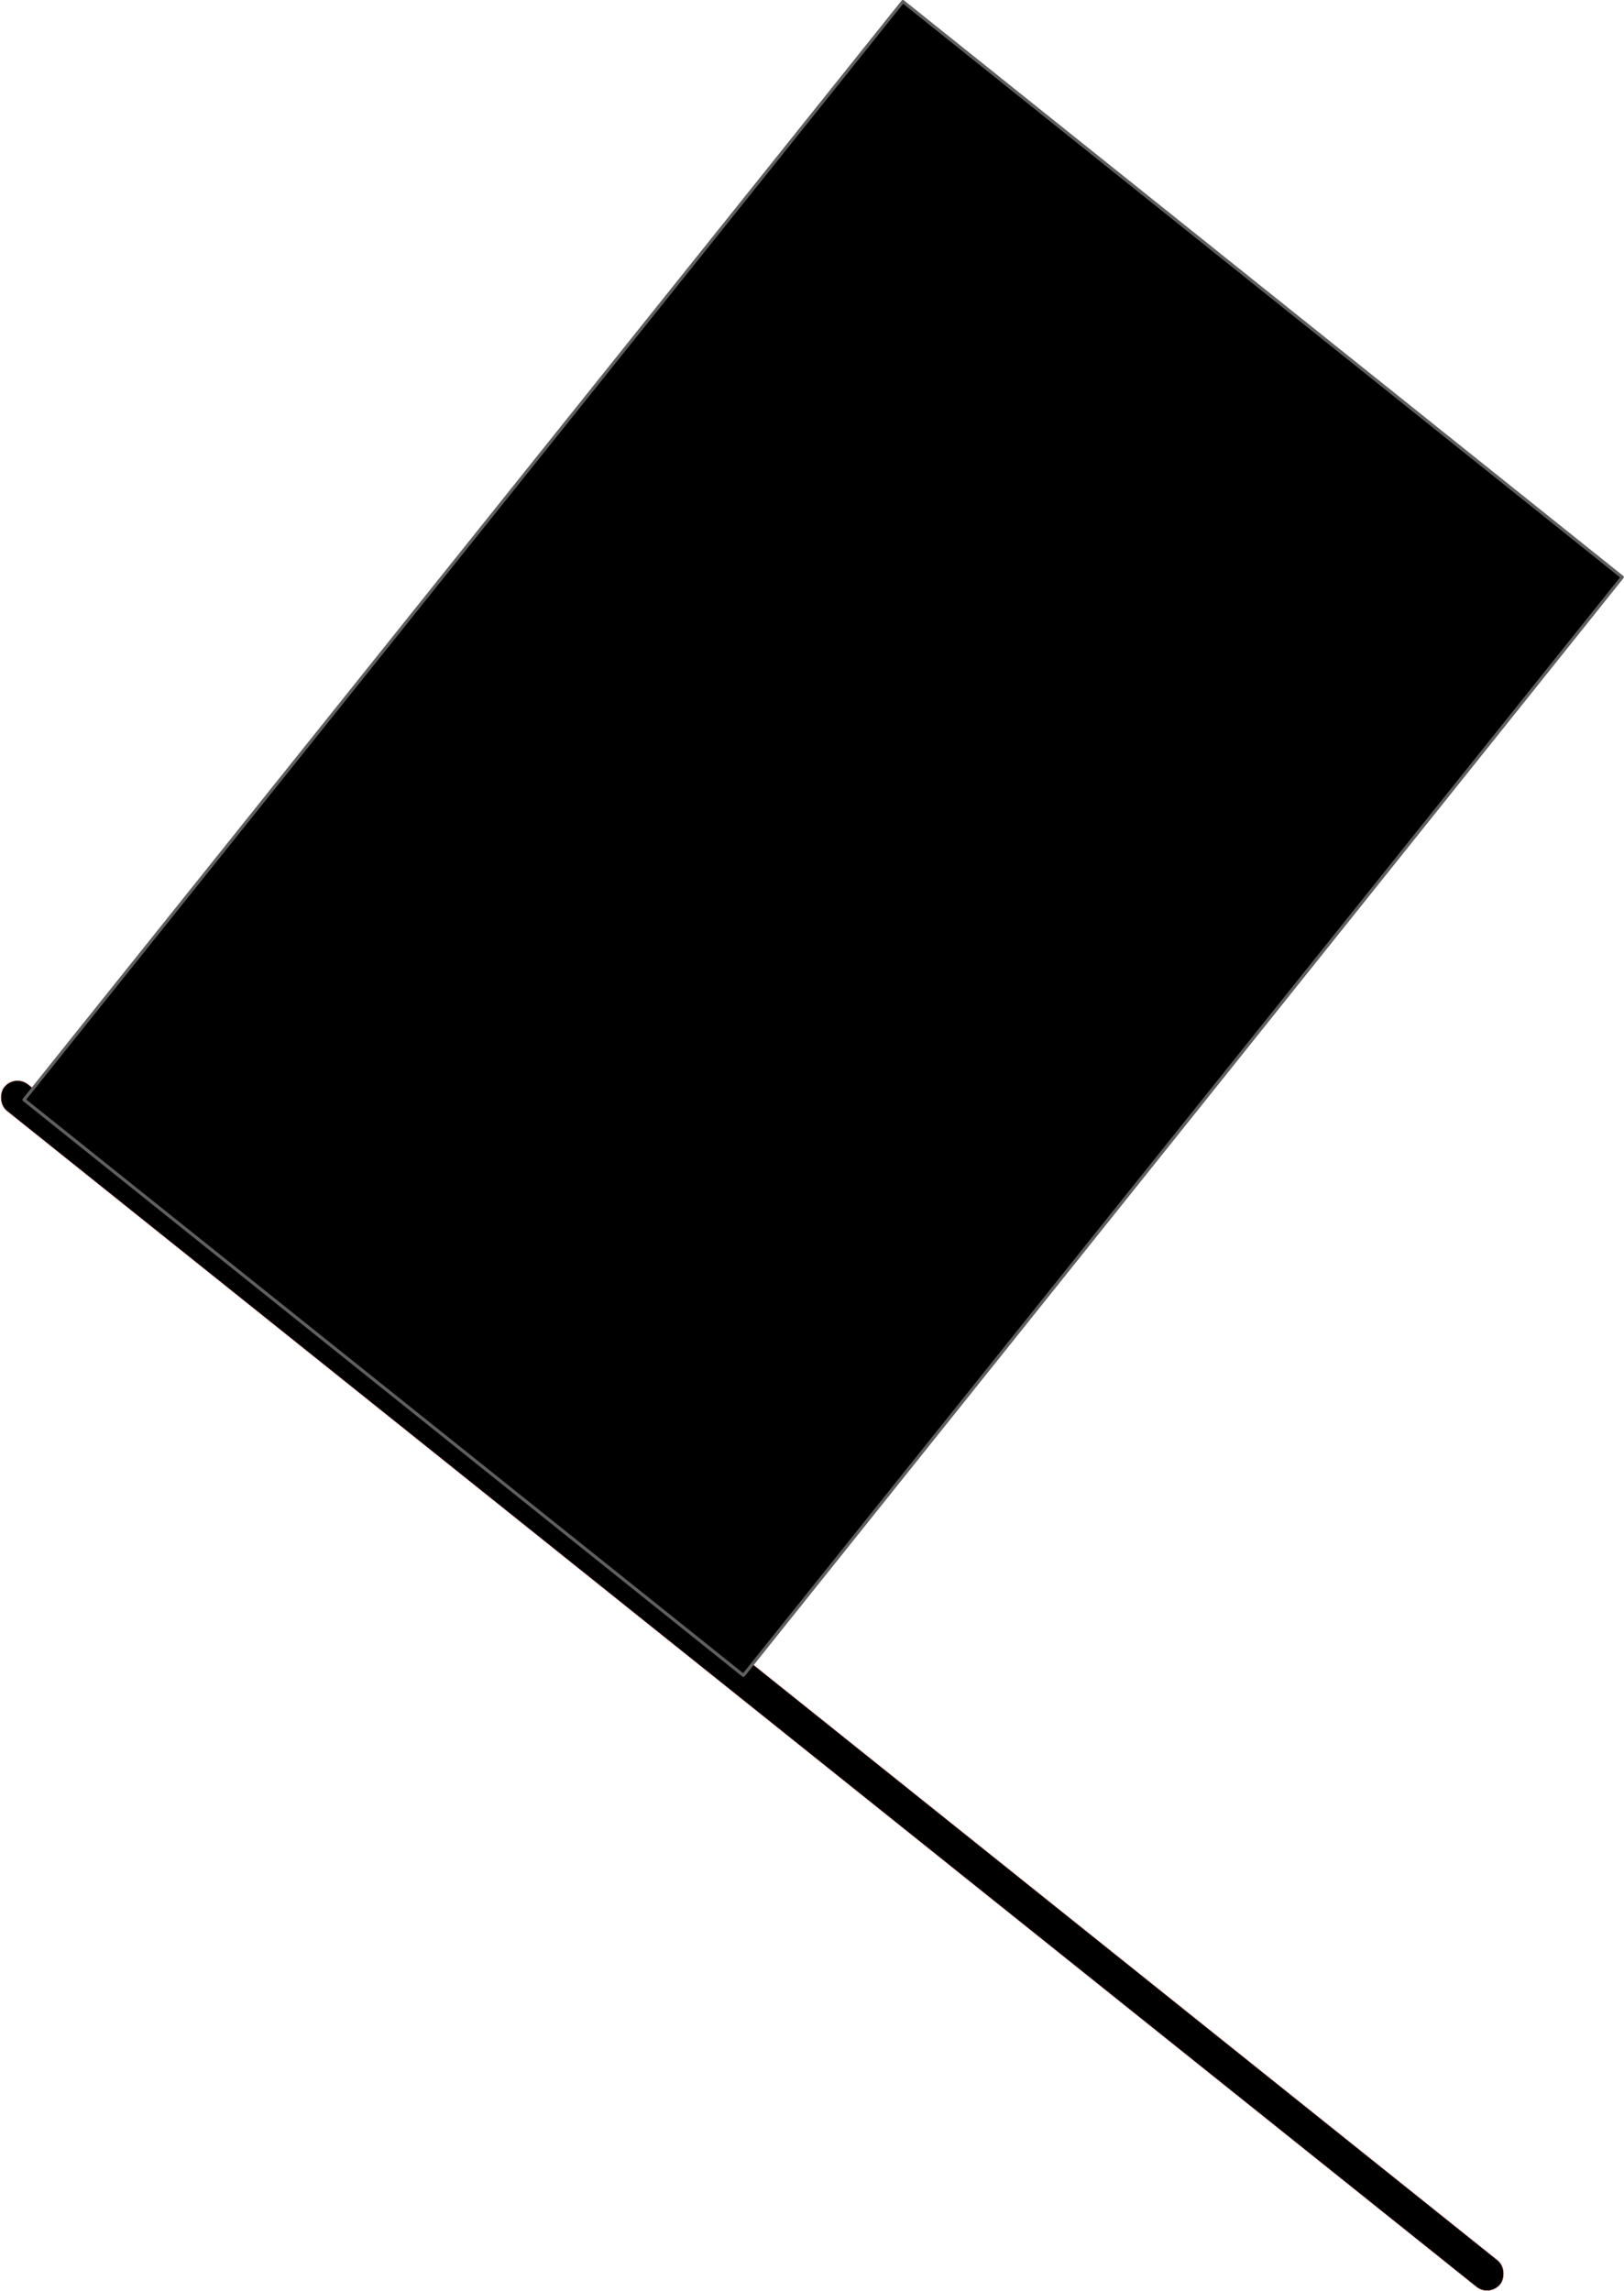 <?xml version="1.0" encoding="UTF-8" standalone="no"?>
<!-- Created with Inkscape (http://www.inkscape.org/) -->
<svg xmlns:inkscape="http://www.inkscape.org/namespaces/inkscape" xmlns:rdf="http://www.w3.org/1999/02/22-rdf-syntax-ns#" xmlns="http://www.w3.org/2000/svg" xmlns:cc="http://creativecommons.org/ns#" xmlns:dc="http://purl.org/dc/elements/1.1/" xmlns:sodipodi="http://sodipodi.sourceforge.net/DTD/sodipodi-0.dtd" xmlns:svg="http://www.w3.org/2000/svg" xmlns:ns1="http://sozi.baierouge.fr" xmlns:xlink="http://www.w3.org/1999/xlink" id="svg2" sodipodi:docname="black_flag.svg" viewBox="0 0 509.88 719.37" version="1.1" inkscape:version="0.47 r22583">
<sodipodi:namedview id="base" bordercolor="#666666" inkscape:pageshadow="2" inkscape:window-y="-3" pagecolor="#ffffff" inkscape:window-height="852" inkscape:window-maximized="1" inkscape:zoom="0.74836596" inkscape:window-x="-4" showgrid="false" borderopacity="1.0" inkscape:current-layer="layer1" inkscape:cx="211.66491" inkscape:cy="386.94861" inkscape:window-width="1440" inkscape:pageopacity="0.0" inkscape:document-units="px"/>
<g id="layer1" inkscape:label="Layer 1" inkscape:groupmode="layer" transform="translate(-52.53 -15.031)">
<g id="g4501">
<rect id="rect2818" style="stroke-linejoin:round;color:#000000;stroke:#ffc7c7;stroke-linecap:round;stroke-width:.2;fill:#000000" transform="rotate(38.669)" ry="5.384" height="10.767" width="601.71" y="239.19" x="264.65"/>
<rect id="rect3613" ry="0" style="stroke-linejoin:round;color:#000000;stroke:#5f5f5f;stroke-linecap:round;fill:#000000" transform="rotate(-51.333)" height="289.27" width="441.64" y="272.04" x="-243.82"/>
</g>
</g>
</svg>
